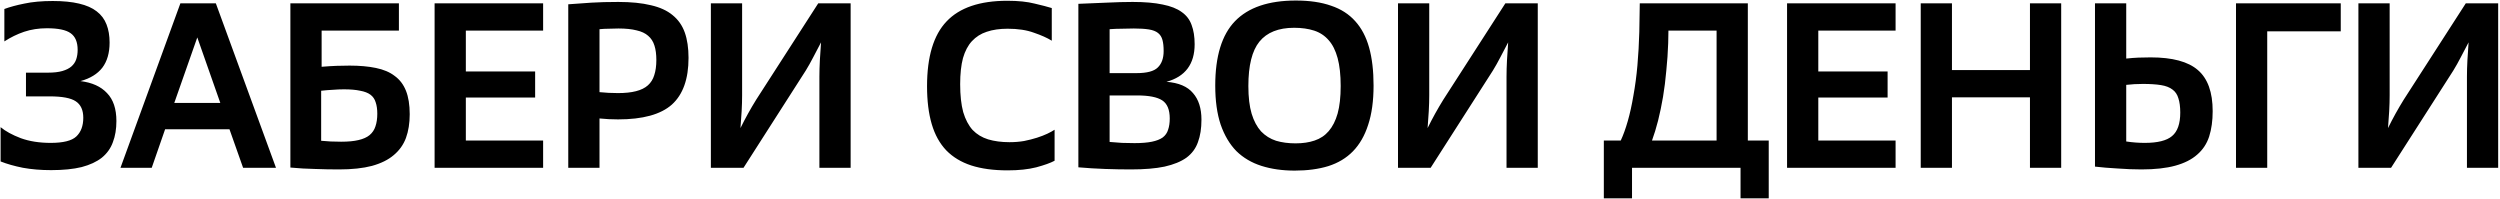 <svg width="1341" height="107" viewBox="0 0 1341 107" fill="none" xmlns="http://www.w3.org/2000/svg">
<path d="M13.931 38.97H25.775C28.883 38.97 31.445 38.676 33.461 38.088C35.477 37.5 37.073 36.702 38.249 35.694C39.509 34.602 40.391 33.3 40.895 31.788C41.399 30.276 41.651 28.596 41.651 26.748C41.651 22.548 40.391 19.566 37.871 17.802C35.435 16.038 31.193 15.156 25.145 15.156C20.777 15.156 16.703 15.786 12.923 17.046C9.227 18.306 5.699 20.028 2.339 22.212V4.824C5.279 3.732 8.849 2.766 13.049 1.926C17.333 1.002 22.415 0.54 28.295 0.54C33.839 0.54 38.543 1.002 42.407 1.926C46.355 2.85 49.505 4.236 51.857 6.084C54.293 7.932 56.057 10.284 57.149 13.14C58.241 15.912 58.787 19.146 58.787 22.842C58.787 28.386 57.485 32.88 54.881 36.324C52.277 39.684 48.371 42.078 43.163 43.506C49.379 44.262 54.125 46.404 57.401 49.932C60.761 53.376 62.441 58.374 62.441 64.926C62.441 69.21 61.811 72.99 60.551 76.266C59.375 79.542 57.401 82.314 54.629 84.582C51.857 86.766 48.245 88.446 43.793 89.622C39.341 90.714 33.881 91.26 27.413 91.26C21.953 91.26 16.913 90.84 12.293 90C7.673 89.076 3.683 87.942 0.323 86.598V68.202C2.927 70.386 6.539 72.36 11.159 74.124C15.779 75.804 21.113 76.644 27.161 76.644C33.881 76.644 38.459 75.51 40.895 73.242C43.415 70.89 44.675 67.53 44.675 63.162C44.675 59.046 43.331 56.106 40.643 54.342C38.039 52.578 33.377 51.696 26.657 51.696H13.931V38.97ZM123.089 69.336H88.565L81.383 90H64.625L96.755 1.8H115.781L148.037 90H130.397L123.089 69.336ZM93.479 55.224H118.175L105.827 20.07L93.479 55.224ZM155.762 1.8H213.974V16.416H172.52V35.82C175.544 35.568 178.232 35.4 180.584 35.316C183.02 35.232 185.33 35.19 187.514 35.19C192.89 35.19 197.594 35.61 201.626 36.45C205.742 37.29 209.102 38.718 211.706 40.734C214.394 42.666 216.41 45.312 217.754 48.672C219.098 52.032 219.77 56.232 219.77 61.272C219.77 66.06 219.098 70.302 217.754 73.998C216.41 77.61 214.226 80.676 211.202 83.196C208.262 85.716 204.356 87.648 199.484 88.992C194.696 90.252 188.816 90.882 181.844 90.882C177.56 90.882 173.234 90.798 168.866 90.63C164.582 90.546 160.214 90.294 155.762 89.874V1.8ZM172.268 75.51C174.032 75.678 175.712 75.804 177.308 75.888C178.988 75.972 180.878 76.014 182.978 76.014C186.758 76.014 189.866 75.72 192.302 75.132C194.822 74.544 196.796 73.662 198.224 72.486C199.736 71.226 200.786 69.672 201.374 67.824C202.046 65.892 202.382 63.624 202.382 61.02C202.382 58.584 202.088 56.526 201.5 54.846C200.996 53.166 200.072 51.822 198.728 50.814C197.384 49.806 195.536 49.092 193.184 48.672C190.916 48.168 188.018 47.916 184.49 47.916C182.474 47.916 180.5 48 178.568 48.168C176.636 48.252 174.536 48.42 172.268 48.672V75.51ZM233.119 1.8H291.331V16.416H249.877V38.34H287.047V52.326H249.877V75.384H291.331V90H233.119V1.8ZM304.816 2.304C309.1 1.968 313.258 1.674 317.29 1.422C321.322 1.17 326.11 1.044 331.654 1.044C338.542 1.044 344.38 1.632 349.168 2.808C353.956 3.9 357.82 5.664 360.76 8.1C363.784 10.536 365.968 13.644 367.312 17.424C368.656 21.204 369.328 25.74 369.328 31.032C369.328 42.372 366.346 50.73 360.382 56.106C354.418 61.398 344.8 64.044 331.528 64.044C329.848 64.044 328.168 64.002 326.488 63.918C324.892 63.834 323.254 63.708 321.574 63.54V90H304.816V2.304ZM321.574 49.428C323.338 49.596 324.976 49.722 326.488 49.806C328 49.89 329.68 49.932 331.528 49.932C335.308 49.932 338.5 49.596 341.104 48.924C343.792 48.252 345.934 47.202 347.53 45.774C349.126 44.346 350.26 42.54 350.932 40.356C351.688 38.088 352.066 35.358 352.066 32.166C352.066 29.142 351.73 26.58 351.058 24.48C350.386 22.296 349.252 20.532 347.656 19.188C346.144 17.844 344.086 16.878 341.482 16.29C338.878 15.618 335.644 15.282 331.78 15.282C329.932 15.282 328.168 15.324 326.488 15.408C324.892 15.408 323.254 15.492 321.574 15.66V49.428ZM381.312 1.8H398.07V51.066C398.07 53.754 397.986 56.61 397.818 59.634C397.65 62.658 397.44 65.682 397.188 68.706C399.792 63.414 402.606 58.332 405.63 53.46L438.894 1.8H456.282V90H439.524V41.112C439.524 38.424 439.608 35.484 439.776 32.292C439.944 29.1 440.154 25.908 440.406 22.716C438.978 25.404 437.592 28.05 436.248 30.654C434.904 33.258 433.56 35.652 432.216 37.836L398.826 90H381.312V1.8ZM564.171 21.834C561.735 20.322 558.543 18.894 554.595 17.55C550.731 16.122 546.027 15.408 540.483 15.408C536.199 15.408 532.461 15.954 529.269 17.046C526.161 18.054 523.515 19.734 521.331 22.086C519.231 24.354 517.635 27.378 516.543 31.158C515.535 34.938 515.031 39.6 515.031 45.144C515.031 51.108 515.577 56.106 516.669 60.138C517.845 64.086 519.525 67.278 521.709 69.714C523.977 72.066 526.749 73.746 530.025 74.754C533.385 75.762 537.207 76.266 541.491 76.266C544.263 76.266 546.867 76.056 549.303 75.636C551.823 75.132 554.133 74.544 556.233 73.872C558.333 73.2 560.181 72.486 561.777 71.73C563.373 70.974 564.675 70.26 565.683 69.588V86.22C563.499 87.396 560.223 88.572 555.855 89.748C551.571 90.84 546.447 91.386 540.483 91.386C532.923 91.386 526.413 90.504 520.953 88.74C515.577 86.976 511.125 84.288 507.597 80.676C504.069 76.98 501.465 72.276 499.785 66.564C498.105 60.852 497.265 54.09 497.265 46.278C497.265 30.402 500.751 18.81 507.723 11.502C514.695 4.11 525.573 0.414 540.357 0.414C546.153 0.414 551.025 0.918 554.973 1.926C558.921 2.85 561.987 3.648 564.171 4.32V21.834ZM578.438 2.052C583.31 1.8 588.35 1.59 593.558 1.422C598.766 1.17 603.428 1.044 607.544 1.044C614.012 1.044 619.388 1.506 623.672 2.43C627.956 3.27 631.358 4.614 633.878 6.462C636.398 8.226 638.162 10.536 639.17 13.392C640.262 16.248 640.808 19.692 640.808 23.724C640.808 34.392 635.768 41.112 625.688 43.884C632.24 44.388 636.986 46.404 639.926 49.932C642.95 53.376 644.462 58.122 644.462 64.17C644.462 68.874 643.832 72.906 642.572 76.266C641.396 79.626 639.338 82.398 636.398 84.582C633.458 86.682 629.552 88.278 624.68 89.37C619.892 90.378 613.886 90.882 606.662 90.882C602.21 90.882 597.59 90.798 592.802 90.63C588.014 90.462 583.226 90.168 578.438 89.748V2.052ZM595.196 76.14C597.38 76.308 599.606 76.476 601.874 76.644C604.142 76.728 606.368 76.77 608.552 76.77C612.332 76.77 615.44 76.518 617.876 76.014C620.312 75.51 622.244 74.754 623.672 73.746C625.1 72.654 626.066 71.268 626.57 69.588C627.158 67.908 627.452 65.892 627.452 63.54C627.452 58.836 626.108 55.602 623.42 53.838C620.732 52.074 616.238 51.192 609.938 51.192H595.196V76.14ZM609.686 39.222C615.23 39.222 619.01 38.214 621.026 36.198C623.126 34.182 624.176 31.242 624.176 27.378C624.176 24.942 623.966 22.968 623.546 21.456C623.126 19.86 622.328 18.6 621.152 17.676C619.976 16.752 618.338 16.122 616.238 15.786C614.138 15.45 611.45 15.282 608.174 15.282C605.99 15.282 603.806 15.324 601.622 15.408C599.522 15.408 597.38 15.492 595.196 15.66V39.222H609.686ZM651.857 45.9C651.857 30.192 655.385 18.684 662.441 11.376C669.581 3.984 680.459 0.288 695.075 0.288C702.467 0.288 708.767 1.212 713.975 3.06C719.267 4.824 723.593 7.596 726.953 11.376C730.313 15.072 732.791 19.776 734.387 25.488C735.983 31.2 736.781 38.004 736.781 45.9C736.781 54.132 735.815 61.146 733.883 66.942C732.035 72.738 729.305 77.484 725.693 81.18C722.165 84.792 717.755 87.438 712.463 89.118C707.255 90.714 701.249 91.512 694.445 91.512C687.893 91.512 681.971 90.672 676.679 88.992C671.387 87.312 666.893 84.666 663.197 81.054C659.585 77.358 656.771 72.612 654.755 66.816C652.823 61.02 651.857 54.048 651.857 45.9ZM669.623 46.152C669.623 52.116 670.211 57.072 671.387 61.02C672.563 64.884 674.243 68.034 676.427 70.47C678.695 72.822 681.383 74.502 684.491 75.51C687.599 76.434 691.085 76.896 694.949 76.896C698.813 76.896 702.215 76.392 705.155 75.384C708.179 74.376 710.699 72.696 712.715 70.344C714.815 67.908 716.411 64.758 717.503 60.894C718.595 56.946 719.141 52.032 719.141 46.152C719.141 40.188 718.595 35.19 717.503 31.158C716.411 27.126 714.815 23.934 712.715 21.582C710.615 19.146 708.011 17.424 704.903 16.416C701.795 15.408 698.225 14.904 694.193 14.904C685.793 14.904 679.577 17.382 675.545 22.338C671.597 27.21 669.623 35.148 669.623 46.152ZM749.887 1.8H766.645V51.066C766.645 53.754 766.561 56.61 766.393 59.634C766.225 62.658 766.015 65.682 765.763 68.706C768.367 63.414 771.181 58.332 774.205 53.46L807.469 1.8H824.857V90H808.099V41.112C808.099 38.424 808.183 35.484 808.351 32.292C808.519 29.1 808.729 25.908 808.981 22.716C807.553 25.404 806.167 28.05 804.823 30.654C803.479 33.258 802.135 35.652 800.791 37.836L767.401 90H749.887V1.8ZM860.296 75.384H869.368C870.712 72.528 871.972 69.042 873.148 64.926C874.324 60.81 875.332 56.232 876.172 51.192C877.096 46.152 877.81 40.776 878.314 35.064C878.818 29.268 879.154 23.304 879.322 17.172L879.574 1.8H937.534V75.384H948.748V106.38H933.628V90H875.416V106.38H860.296V75.384ZM920.776 16.416H894.946L894.82 23.094C894.652 28.05 894.316 32.964 893.812 37.836C893.392 42.708 892.804 47.412 892.048 51.948C891.292 56.4 890.41 60.642 889.402 64.674C888.394 68.622 887.302 72.192 886.126 75.384H920.776V16.416ZM958.579 1.8H1016.79V16.416H975.337V38.34H1012.51V52.326H975.337V75.384H1016.79V90H958.579V1.8ZM1030.28 1.8H1047.03V37.584H1088.87V1.8H1105.62V90H1088.87V52.2H1047.03V90H1030.28V1.8ZM1123.75 1.8H1140.51V31.41C1142.86 31.158 1145.05 30.99 1147.06 30.906C1149.08 30.822 1151.26 30.78 1153.61 30.78C1165.29 30.78 1173.73 33.048 1178.94 37.584C1184.23 42.12 1186.88 49.47 1186.88 59.634C1186.88 64.758 1186.25 69.294 1184.99 73.242C1183.73 77.106 1181.59 80.34 1178.56 82.944C1175.62 85.548 1171.72 87.522 1166.84 88.866C1161.97 90.21 1155.92 90.882 1148.7 90.882C1144.67 90.882 1140.38 90.714 1135.85 90.378C1131.31 90.126 1127.28 89.79 1123.75 89.37V1.8ZM1140.51 75.888C1143.87 76.392 1147.19 76.644 1150.46 76.644C1157.35 76.644 1162.22 75.426 1165.08 72.99C1168.02 70.554 1169.49 66.354 1169.49 60.39C1169.49 57.282 1169.15 54.72 1168.48 52.704C1167.89 50.688 1166.84 49.134 1165.33 48.042C1163.82 46.866 1161.76 46.068 1159.16 45.648C1156.55 45.228 1153.32 45.018 1149.46 45.018C1147.78 45.018 1146.26 45.06 1144.92 45.144C1143.58 45.228 1142.11 45.354 1140.51 45.522V75.888ZM1199.39 1.8H1255.58V16.794H1216.14V90H1199.39V1.8ZM1265.05 1.8H1281.81V51.066C1281.81 53.754 1281.73 56.61 1281.56 59.634C1281.39 62.658 1281.18 65.682 1280.93 68.706C1283.53 63.414 1286.35 58.332 1289.37 53.46L1322.64 1.8H1340.02V90H1323.27V41.112C1323.27 38.424 1323.35 35.484 1323.52 32.292C1323.69 29.1 1323.9 25.908 1324.15 22.716C1322.72 25.404 1321.33 28.05 1319.99 30.654C1318.65 33.258 1317.3 35.652 1315.96 37.836L1282.57 90H1265.05V1.8Z" fill="black"/>
</svg>
